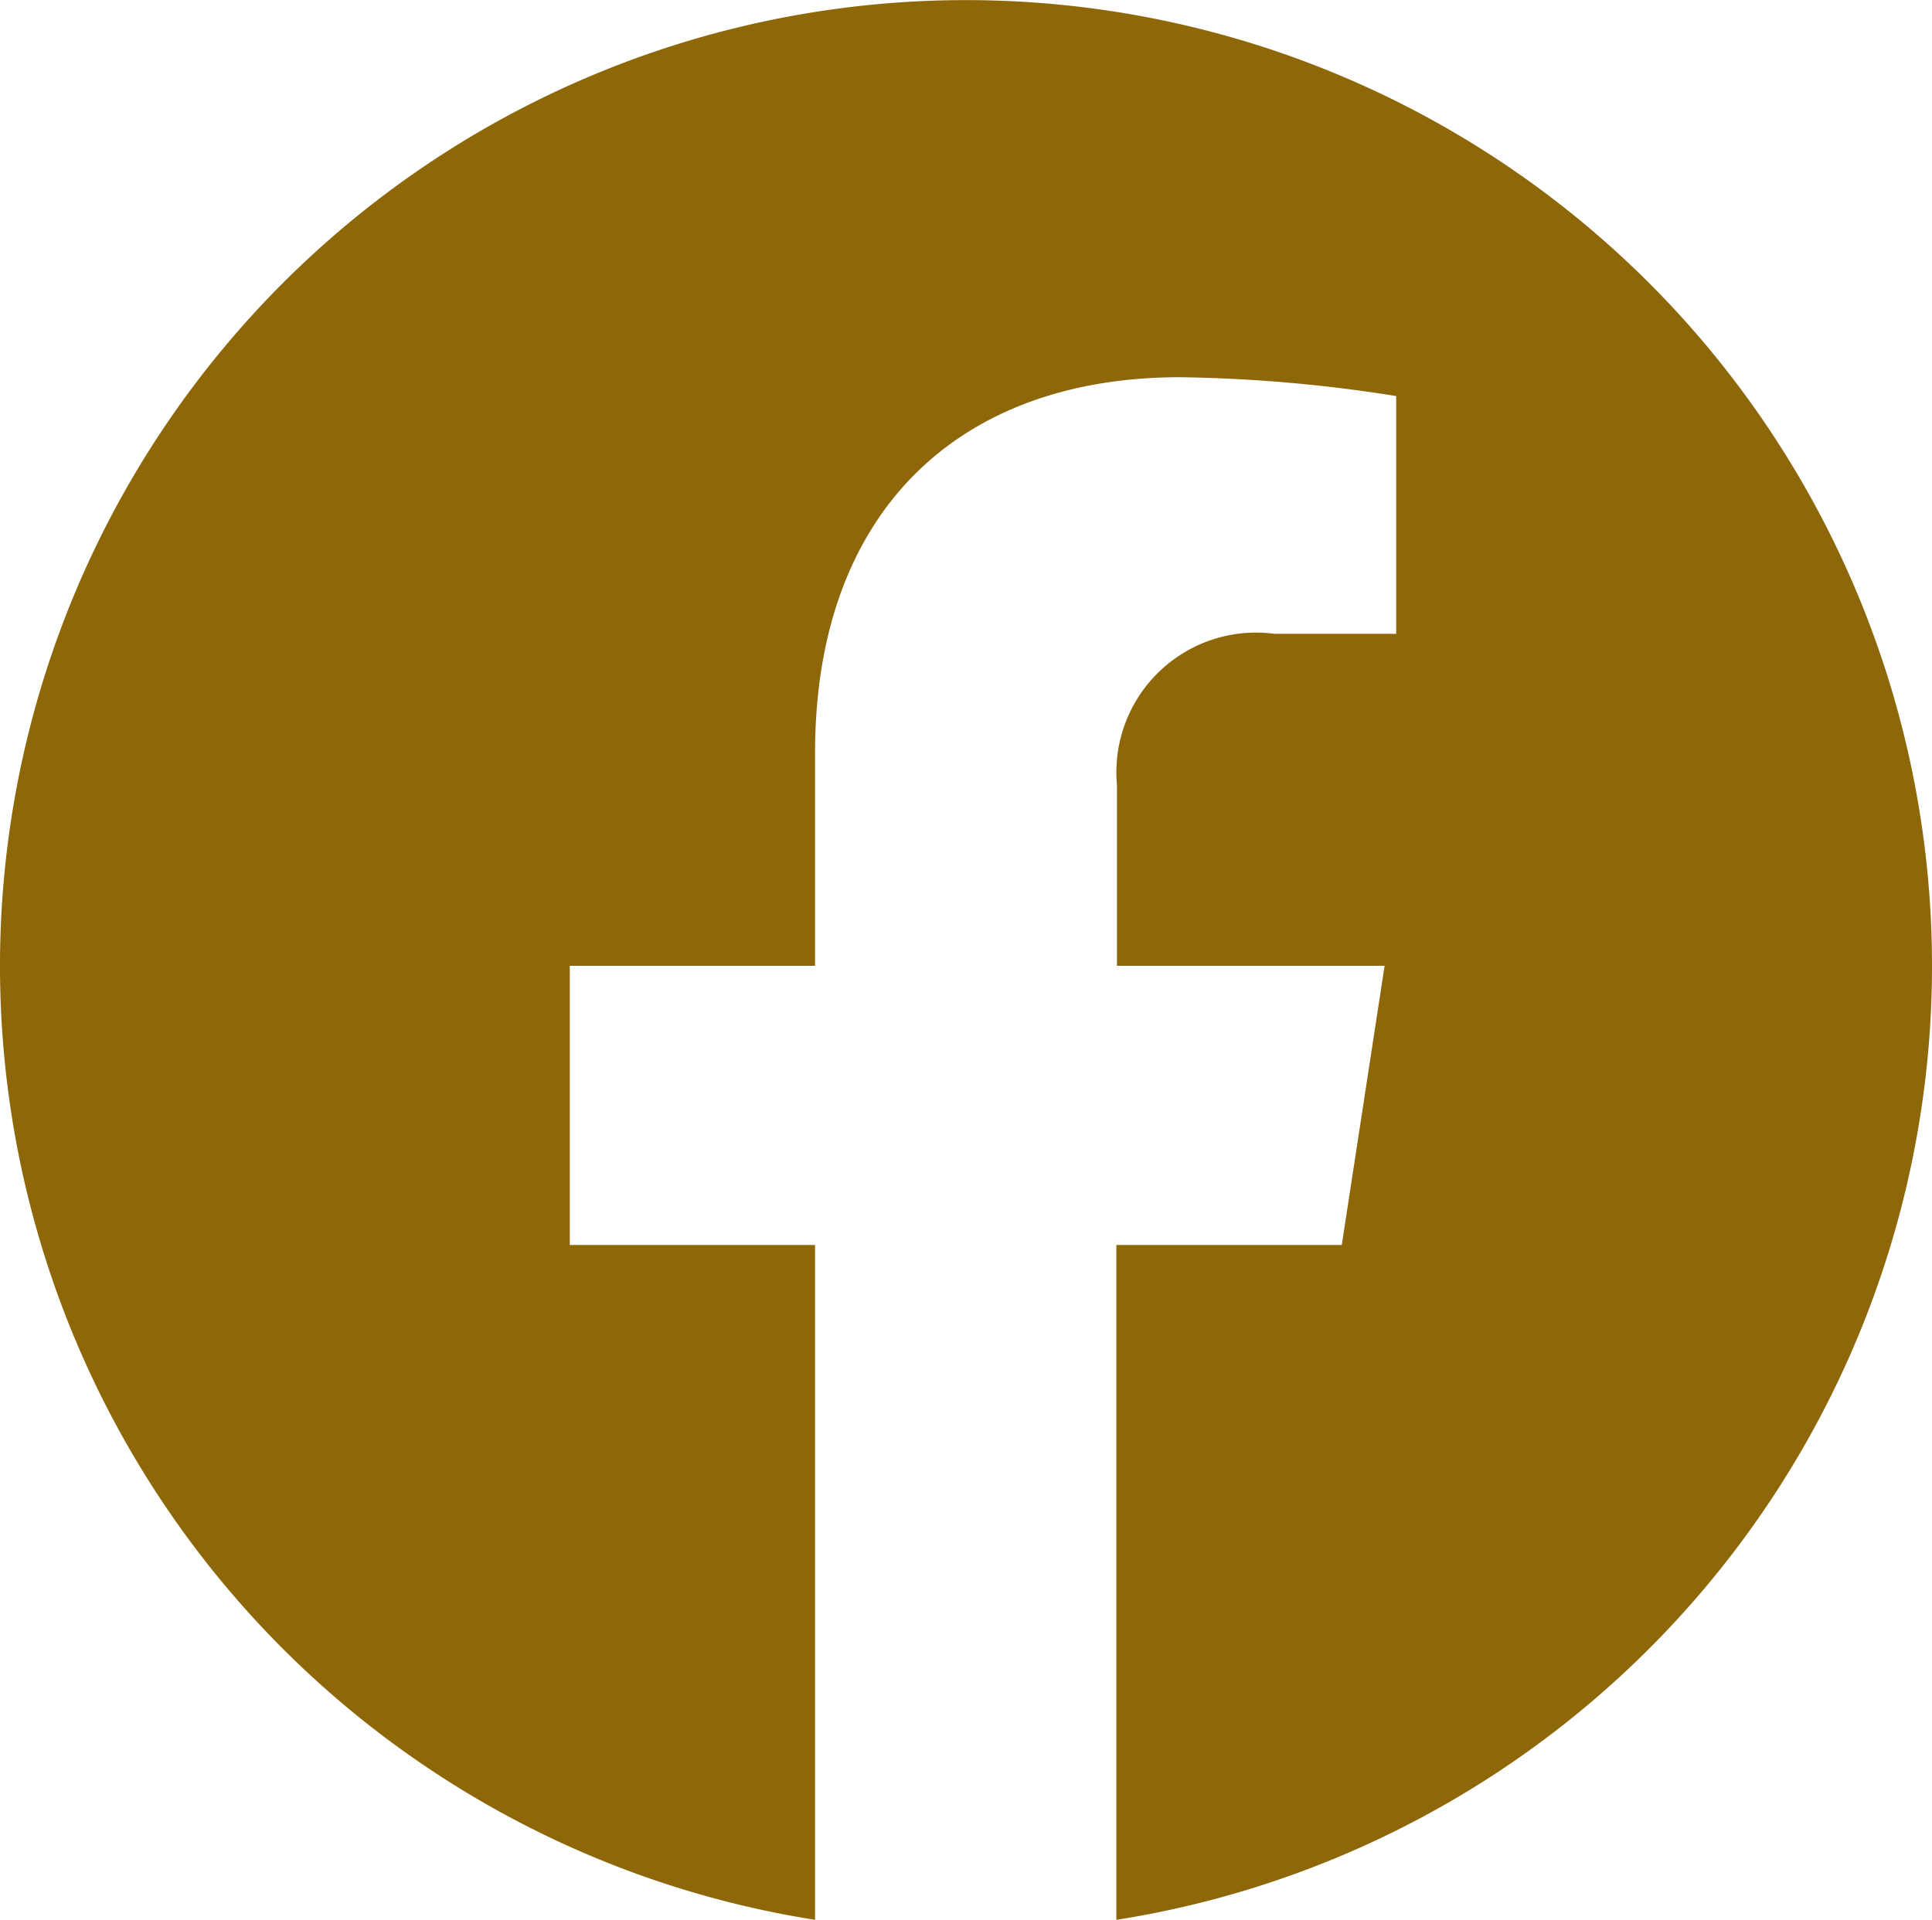 <svg xmlns="http://www.w3.org/2000/svg" width="24" height="23.854" viewBox="0 0 24 23.854">
  <path id="Tracé_561" data-name="Tracé 561" d="M24,12A12,12,0,1,0,10.125,23.854V15.469H7.078V12h3.047V9.356c0-3.008,1.792-4.669,4.533-4.669a18.461,18.461,0,0,1,2.686.234V7.875H15.831A1.735,1.735,0,0,0,13.875,9.75V12H17.2l-.532,3.469h-2.8v8.385A12,12,0,0,0,24,12Z" fill="#8d6708"/>
</svg>
